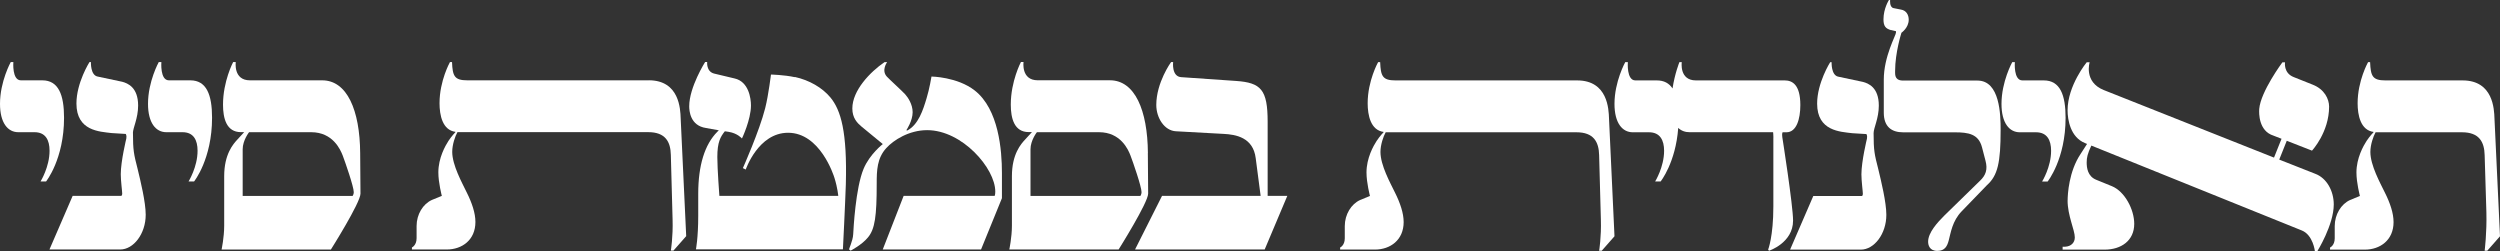 <svg width="1840" height="185" viewBox="0 0 1840 185" fill="none" xmlns="http://www.w3.org/2000/svg">
<rect x="0" y="0" width="1840" height="185" fill="#333333" stroke="none"/>
<path d="M1486.59 97.356H1498.53C1506.63 97.356 1509.61 103.117 1509.61 111.023C1509.61 122.957 1502.98 133.611 1502.98 133.611H1507.05C1507.05 133.611 1520.27 117.197 1520.27 86.702C1520.27 69.874 1516.24 59.182 1504.26 59.182H1488.47C1481.84 59.182 1482.93 45.742 1482.93 45.742H1481.01C1481.01 45.742 1473.1 60.01 1473.1 76.462C1473.1 90.542 1478.86 97.356 1486.55 97.356" fill="white"/>
<path d="M584.927 56.789C577.24 55.095 567.443 54.869 567.443 54.869C567.443 54.455 565.747 69.363 563.185 79.603C558.927 96.469 546.756 123.726 546.756 123.726L548.866 124.78C548.866 124.78 558.022 97.712 580.028 97.712C603.504 97.712 613.527 128.846 614.168 130.955C616.504 138.409 616.956 144.169 616.956 144.169H529.46C529.46 144.169 527.953 124.329 527.953 115.594C527.953 104.488 530.289 100.648 533.492 96.62L536.28 97.034C542.875 98.088 546.077 101.928 546.077 101.928C546.077 101.928 552.709 88.074 552.709 77.608C552.709 72.3 551.014 60.14 540.764 57.768L525.616 54.154C519.663 52.648 520.492 45.608 520.492 45.608H518.985C518.985 45.608 507.266 64.168 507.266 78.21C507.266 81.41 507.906 92.516 519.663 94.211L529.045 95.905L527.99 96.959C518.608 106.333 513.898 121.919 513.898 142.588V158.776C513.898 175.19 512.202 183.511 512.202 183.511H620.385C620.385 183.511 622.081 150.042 622.533 135.736C623.588 96.921 618.915 81.147 611.228 71.773C605.237 64.544 595.666 58.972 584.965 56.638" fill="white"/>
<path d="M717.377 66.577C704.565 56.563 685.574 56.337 685.574 56.337C685.574 56.337 684.066 65.523 681.956 72.337C679.394 80.846 675.965 91.952 667.449 96.206L667.223 95.566C667.223 95.566 671.707 88.94 671.707 82.578C671.707 76.817 668.278 71.697 666.168 69.363C663.831 66.803 654.637 58.483 652.716 56.375C648.458 51.706 652.942 45.721 652.942 45.721H651.02C640.356 52.987 627.318 66.615 627.318 79.829C627.318 86.869 630.936 90.484 633.95 93.043L649.739 106.032C649.739 106.032 640.13 113.486 635.646 124.14C629.655 138.409 628.185 168.489 627.959 172.329C627.733 177.449 624.53 183.398 624.982 183.624L626.037 184.489C626.037 184.489 634.365 180.235 638.849 174.701C643.973 168.527 645.255 159.115 645.255 135.246C645.255 125.42 645.481 116.46 652.301 109.006C657.652 103.058 669.145 95.792 682.371 95.792C708.182 95.792 732.525 123.915 732.525 140.969C732.525 143.303 732.072 144.169 732.072 144.169H665.075L649.701 183.624H722.049L737.423 145.863V127.34C737.423 110.512 735.087 80.432 717.377 66.577Z" fill="white"/>
<path d="M932.989 144.207V89.618C932.989 65.975 928.091 60.855 909.74 59.575L869.383 56.789C862.148 56.337 863.429 45.683 863.429 45.683H861.922C861.922 45.683 851.032 60.629 851.032 77.232C851.032 86.832 857.024 96.206 865.54 96.62L900.545 98.54C909.514 98.992 922.325 101.1 924.209 116.46L927.827 144.169H855.253L835.394 183.624H930.804L947.459 144.169H932.951L932.989 144.207Z" fill="white"/>
<path d="M237.091 59.123H183.96C171.601 59.123 173.522 45.683 173.522 45.683H171.601C171.601 45.683 164.14 59.763 164.14 77.006C164.14 87.246 166.702 97.26 177.366 97.26H179.702L174.804 102.606C171.601 106.032 165.006 113.486 165.006 129.675V166.155C165.006 174.701 163.085 183.661 163.085 183.661H243.534C243.534 183.661 265.314 149.138 265.314 142.512L265.088 112.658C264.862 81.109 255.479 59.123 237.128 59.123M259.473 144.207H178.609V109.872C178.609 103.284 183.32 97.298 183.32 97.298H228.989C245.004 97.298 250.543 110.098 252.276 114.578C253.972 119.058 260.378 137.392 260.378 141.458C260.378 142.964 259.511 144.244 259.511 144.244" fill="white"/>
<path d="M844.853 112.62C844.626 81.072 835.244 59.086 816.893 59.086H763.762C751.403 59.086 753.325 45.645 753.325 45.645H751.403C751.403 45.645 743.942 59.725 743.942 76.968C743.942 87.208 746.504 97.222 757.168 97.222H759.504L754.606 102.568C751.403 105.994 744.771 113.449 744.771 129.637V166.117C744.771 174.663 742.849 183.624 742.849 183.624H823.299C823.299 183.624 845.041 149.101 845.041 142.475L844.815 112.62H844.853ZM839.313 144.207H758.449V109.872C758.449 103.284 763.159 97.298 763.159 97.298H808.829C824.844 97.298 830.383 110.098 832.079 114.578C833.812 119.058 840.18 137.392 840.18 141.458C840.18 142.964 839.313 144.244 839.313 144.244" fill="white"/>
<path d="M477.573 59.123H343.993C334.384 59.123 333.103 55.923 332.688 45.683H331.181C331.181 45.683 323.494 59.349 323.494 75.952C323.494 84.686 325.604 95.754 335.213 97.034V97.26C335.213 97.26 332.651 99.82 330.088 103.66C327.752 107.274 322.627 116.234 322.627 126.889C322.627 134.569 325.19 144.169 325.19 144.169L317.917 147.143C311.285 150.117 306.613 157.797 306.613 166.343V175.303C306.613 180.649 303.184 182.118 303.184 182.118V183.624H328.807C340.111 183.624 349.909 176.583 349.909 163.369C349.909 156.781 347.346 149.289 343.503 141.609C340.111 134.569 332.839 121.58 332.839 111.754C332.839 106.408 334.987 100.234 336.682 97.26H477.121C489.706 97.26 493.55 104.3 493.738 114.089L495.019 161.411C495.434 174.4 493.738 184.452 493.738 184.452H495.66L505.043 173.798L500.973 87.02C500.747 80.394 500.106 59.086 477.498 59.086" fill="white"/>
<path d="M97.821 97.938C97.821 94.098 101.664 87.058 101.664 77.683C101.664 64.243 93.977 61.269 89.945 60.177L71.821 56.337C66.47 55.283 66.922 45.683 66.922 45.683H65.867C65.867 45.683 56.258 60.817 56.258 76.177C56.258 96.432 73.328 96.846 82.108 97.938L92.545 98.578C92.545 98.578 93.374 99.632 92.96 102.004C92.96 102.004 88.89 118.644 88.89 128.206C88.89 133.101 89.945 140.781 89.945 142.475C89.945 143.755 89.305 144.169 89.305 144.169H53.47L36.4 183.624H88.476C98.273 183.624 107.241 172.103 107.241 158.023C107.241 148.837 103.398 133.063 101.287 124.329C98.499 113.449 97.858 110.7 97.858 97.9" fill="white"/>
<path d="M31.163 59.123H15.374C8.742 59.123 9.835 45.683 9.835 45.683H7.913C7.913 45.683 0 59.951 0 76.403C0 90.484 5.765 97.298 13.452 97.298H25.397C33.499 97.298 36.475 103.058 36.475 110.964C36.475 122.898 29.844 133.552 29.844 133.552H33.913C33.913 133.552 47.139 117.138 47.139 86.644C47.139 69.815 43.07 59.123 31.125 59.123" fill="white"/>
<path d="M140.099 59.123H124.311C117.679 59.123 118.771 45.683 118.771 45.683H116.85C116.85 45.683 108.937 59.951 108.937 76.403C108.937 90.484 114.702 97.298 122.389 97.298H134.334C142.435 97.298 145.412 103.058 145.412 110.964C145.412 122.898 138.78 133.552 138.78 133.552H142.85C142.85 133.552 156.076 117.138 156.076 86.644C156.076 69.815 152.044 59.123 140.061 59.123" fill="white"/>
<path d="M1391.82 22.099L1395.44 22.965V24.019C1395.44 25.939 1386.47 41.488 1386.47 58.58V82.9C1386.47 93.328 1392.23 97.394 1400.75 97.394H1438.73C1448.98 97.394 1456.22 98.674 1458.78 108.5L1461.34 118.326C1463.04 124.726 1461.57 128.98 1457.27 133.046L1431.04 158.647C1425.92 163.767 1419.1 171.221 1419.1 177.847C1419.1 180.181 1419.97 184.661 1425.92 184.661C1431.46 184.661 1433.19 181.047 1434.25 176.981C1435.76 171.447 1436.81 162.713 1443.86 155.447L1462.43 136.246C1470.35 129.206 1472.46 119.644 1472.46 95.549C1472.46 84.669 1472.04 59.295 1455.39 59.295H1400.75C1397.13 59.295 1394.8 58.015 1394.8 53.761V52.255C1394.8 38.589 1399.47 24.094 1399.47 24.094C1399.47 24.094 1404.82 20.48 1404.82 14.494C1404.82 11.068 1403.12 7.68 1399.05 7.04L1393.7 5.986C1390.5 5.346 1391.14 0 1391.14 0H1390.27C1390.27 0 1386.24 6.174 1386.24 14.268C1386.24 19.389 1387.94 21.083 1391.78 22.174" fill="white"/>
<path d="M1033.09 163.466C1033.09 156.877 1030.53 149.385 1026.69 141.705C1023.26 134.665 1016.02 121.639 1016.02 111.851C1016.02 106.505 1018.17 100.331 1019.87 97.356H1160.3C1172.89 97.356 1176.73 104.397 1176.96 114.185L1178.24 161.508C1178.66 174.496 1176.96 184.548 1176.96 184.548H1178.88L1188.26 173.894L1184.23 87.116C1184.01 80.49 1183.37 59.182 1160.76 59.182H1027.1C1017.49 59.182 1016.21 55.982 1015.8 45.742H1014.29C1014.29 45.742 1006.6 59.408 1006.6 76.01C1006.6 84.745 1008.75 95.813 1018.32 97.093V97.319C1018.32 97.319 1015.76 99.879 1013.2 103.719C1010.86 107.333 1005.74 116.293 1005.74 126.948C1005.74 134.628 1008.3 144.228 1008.3 144.228L1001.06 147.202C994.469 150.176 989.759 157.856 989.759 166.402V175.362C989.759 180.708 986.33 182.176 986.33 182.176V183.682H1011.95C1023.26 183.682 1033.09 176.642 1033.09 163.428" fill="white"/>
<path d="M1521.74 147.465C1521.74 158.76 1527.06 169.226 1527.06 174.76C1527.06 178.6 1524.31 181.348 1520.01 181.574H1518.09V183.72H1549.02C1561.2 183.72 1570.8 177.094 1570.8 164.746C1570.8 154.091 1563.76 140.877 1554.38 137.037L1542.85 132.331C1536.44 129.771 1535.8 123.371 1535.8 119.531C1535.8 115.917 1536.44 113.131 1539.23 107.145L1694.17 169.64C1702.5 173.028 1703.78 185 1703.78 185H1705.48C1705.48 185 1717.65 165.574 1717.65 150.477C1717.65 140.651 1712.52 131.051 1703.97 127.889L1677.52 117.46L1683.06 103.606L1701.63 110.872C1701.63 110.872 1714.22 97.432 1714.22 78.457C1714.22 72.923 1710.83 65.657 1702.05 62.269L1688.18 56.735C1680.5 53.761 1681.78 45.855 1681.78 45.855H1679.85C1679.85 45.855 1663.84 67.389 1662.79 80.189C1662.56 83.389 1662.37 96.378 1673.22 99.804L1679.21 102.138L1673.67 115.992L1548.42 66.297C1533.46 60.311 1537.98 45.817 1537.98 45.817H1535.84C1535.84 45.817 1521.74 62.871 1521.74 81.206C1521.74 88.246 1523.89 101.046 1534.56 105.3L1536.06 105.94L1531.39 113.206C1522.65 126.195 1521.78 143.061 1521.78 147.541" fill="white"/>
<path d="M1370.42 144.265H1334.58L1317.51 183.72H1369.59C1379.38 183.72 1388.35 172.2 1388.35 158.12C1388.35 148.934 1384.51 133.159 1382.4 124.425C1379.61 113.545 1378.97 110.797 1378.97 97.996C1378.97 94.156 1382.81 87.116 1382.81 77.742C1382.81 64.302 1375.13 61.328 1371.09 60.274L1352.97 56.434C1347.62 55.38 1348.07 45.779 1348.07 45.779H1347.02C1347.02 45.779 1337.41 60.914 1337.41 76.274C1337.41 96.528 1354.48 96.942 1363.22 98.034L1373.66 98.674C1373.66 98.674 1374.52 99.728 1374.07 102.1C1374.07 102.1 1370 118.74 1370 128.34C1370 133.235 1371.06 140.915 1371.06 142.609C1371.06 143.889 1370.42 144.303 1370.42 144.303" fill="white"/>
<path d="M1714.9 182.214V183.72H1740.52C1751.83 183.72 1761.66 176.68 1761.66 163.466C1761.66 156.84 1759.1 149.385 1755.25 141.705C1751.83 134.665 1744.59 121.677 1744.59 111.851C1744.59 106.505 1746.74 100.331 1748.43 97.356H1812.04C1824.63 97.356 1828.47 104.397 1828.7 114.185L1829.98 156.2C1830.39 171.334 1828.7 184.548 1828.7 184.548H1830.62L1840 173.894L1835.93 87.116C1835.7 80.49 1835.06 59.182 1812.45 59.182H1755.71C1746.1 59.182 1744.82 55.982 1744.4 45.742H1742.9C1742.9 45.742 1735.21 59.408 1735.21 76.01C1735.21 84.745 1737.36 95.813 1746.93 97.093V97.319C1746.93 97.319 1744.37 99.879 1741.8 103.719C1739.47 107.333 1734.34 116.293 1734.34 126.948C1734.34 134.628 1736.9 144.228 1736.9 144.228L1729.67 147.202C1723.04 150.176 1718.36 157.856 1718.36 166.402V175.362C1718.36 180.708 1714.94 182.176 1714.94 182.176" fill="white"/>
<path d="M1305.19 101.197V151.945C1305.19 174.12 1301.35 183.72 1301.35 183.72L1301.99 184.548C1301.99 184.548 1319.7 178.788 1319.7 162.374C1319.7 151.268 1311.78 100.971 1311.78 100.971C1311.37 98.185 1312.01 97.356 1312.01 97.356H1314.8C1322.26 97.356 1325.05 87.568 1325.05 77.328C1325.05 61.968 1318.87 59.182 1313.52 59.182H1248.21C1235.82 59.182 1237.78 45.742 1237.78 45.742H1236.04C1236.04 45.742 1232.65 54.099 1230.99 65.093C1228.47 61.29 1224.74 59.182 1219.43 59.182H1203.64C1197.01 59.182 1198.1 45.742 1198.1 45.742H1196.18C1196.18 45.742 1188.26 60.01 1188.26 76.462C1188.26 90.542 1194.03 97.356 1201.72 97.356H1213.66C1221.76 97.356 1224.78 103.117 1224.78 110.985C1224.78 122.919 1218.18 133.573 1218.18 133.573H1222.21C1222.21 133.573 1233.29 119.832 1235.18 94.119C1237.44 96.34 1240.38 97.319 1243.77 97.319H1305C1305 97.319 1305.23 99.239 1305.23 101.159" fill="white"/>
</svg>
